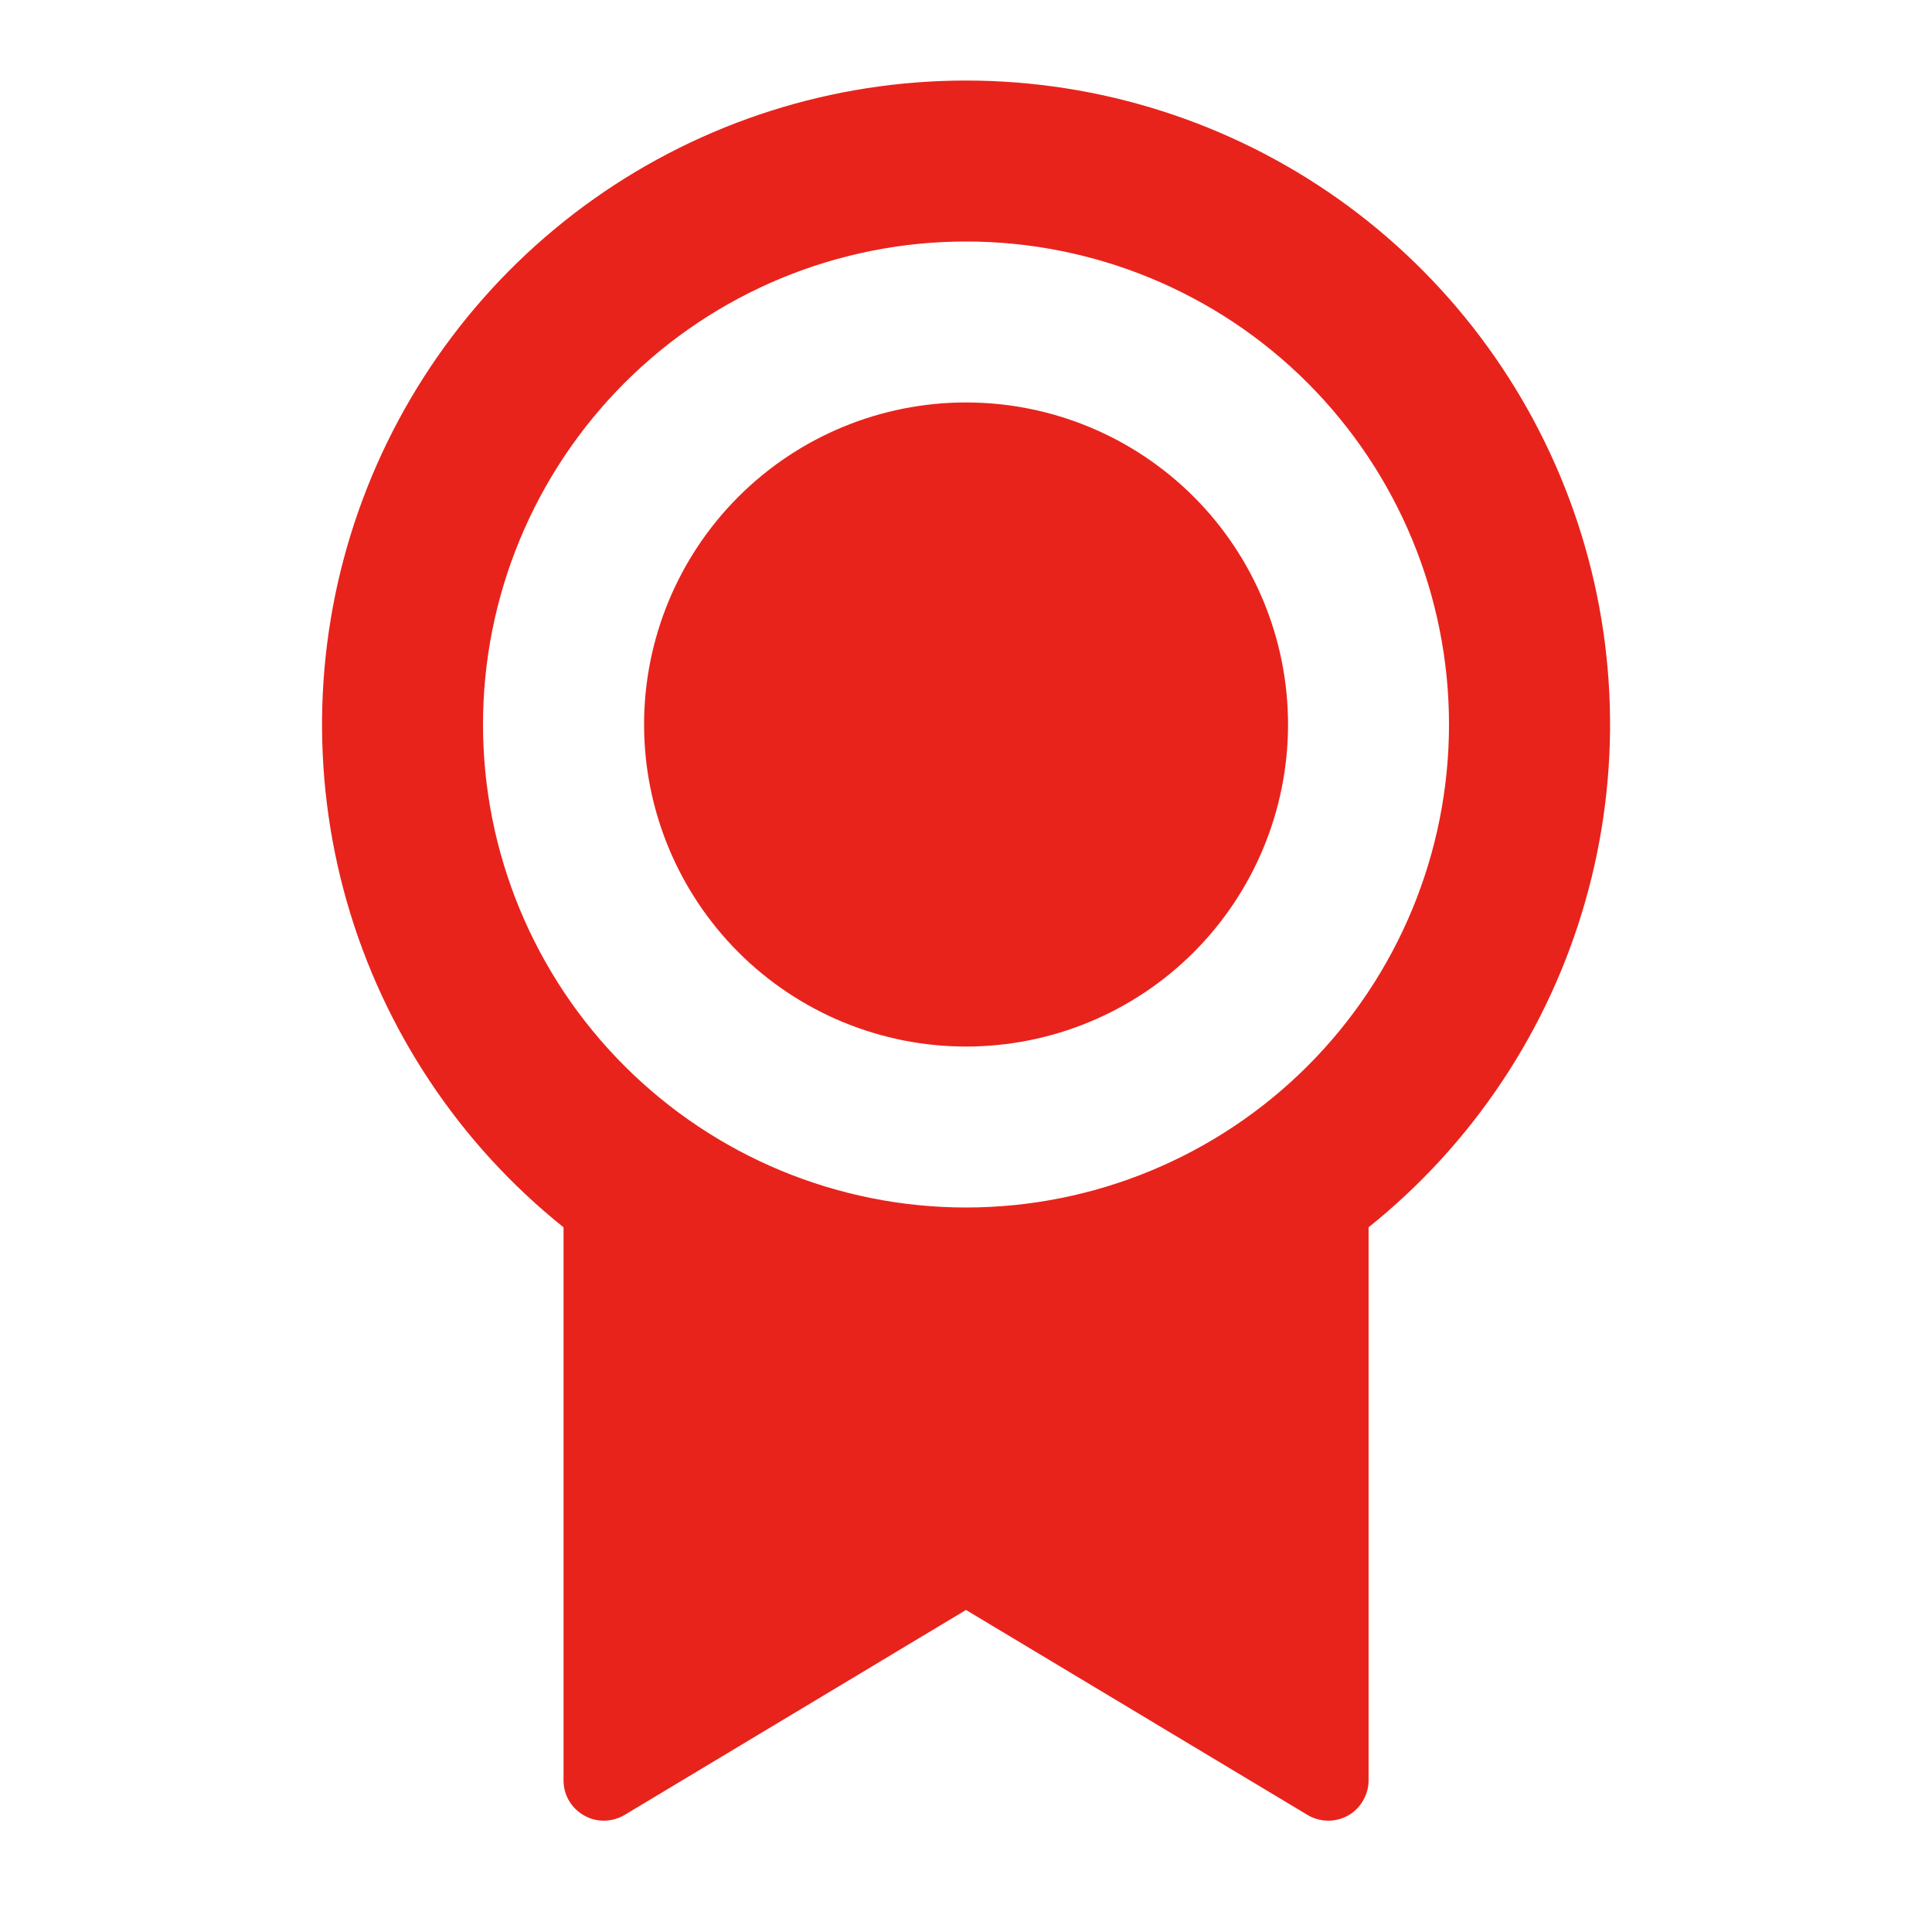 <svg width="16" height="16" viewBox="0 0 16 16" fill="none" xmlns="http://www.w3.org/2000/svg">
<path d="M11.334 10.163V14.745C11.334 14.803 11.318 14.861 11.288 14.912C11.259 14.963 11.216 15.006 11.165 15.035C11.113 15.064 11.055 15.079 10.996 15.078C10.937 15.077 10.88 15.061 10.829 15.031L8 13.333L5.172 15.031C5.121 15.061 5.063 15.077 5.004 15.078C4.945 15.079 4.887 15.064 4.836 15.034C4.784 15.005 4.742 14.963 4.712 14.912C4.682 14.861 4.667 14.803 4.667 14.744V10.164C3.804 9.473 3.178 8.532 2.873 7.47C2.569 6.407 2.602 5.277 2.968 4.234C3.334 3.192 4.015 2.288 4.916 1.649C5.818 1.01 6.895 0.667 8 0.667C9.105 0.667 10.183 1.01 11.085 1.649C11.986 2.288 12.667 3.192 13.033 4.234C13.399 5.277 13.432 6.407 13.127 7.47C12.823 8.532 12.196 9.473 11.334 10.164V10.163ZM8 10C9.061 10 10.079 9.578 10.829 8.828C11.579 8.078 12 7.061 12 6C12 4.939 11.579 3.922 10.829 3.171C10.079 2.421 9.061 2 8 2C6.939 2 5.922 2.421 5.172 3.171C4.422 3.922 4 4.939 4 6C4 7.061 4.422 8.078 5.172 8.828C5.922 9.578 6.939 10 8 10ZM8 8.667C7.293 8.667 6.615 8.386 6.115 7.886C5.615 7.385 5.334 6.707 5.334 6C5.334 5.293 5.615 4.614 6.115 4.114C6.615 3.614 7.293 3.333 8 3.333C8.708 3.333 9.386 3.614 9.886 4.114C10.386 4.614 10.667 5.293 10.667 6C10.667 6.707 10.386 7.385 9.886 7.886C9.386 8.386 8.708 8.667 8 8.667Z" fill="#E8231C"/>
</svg>
